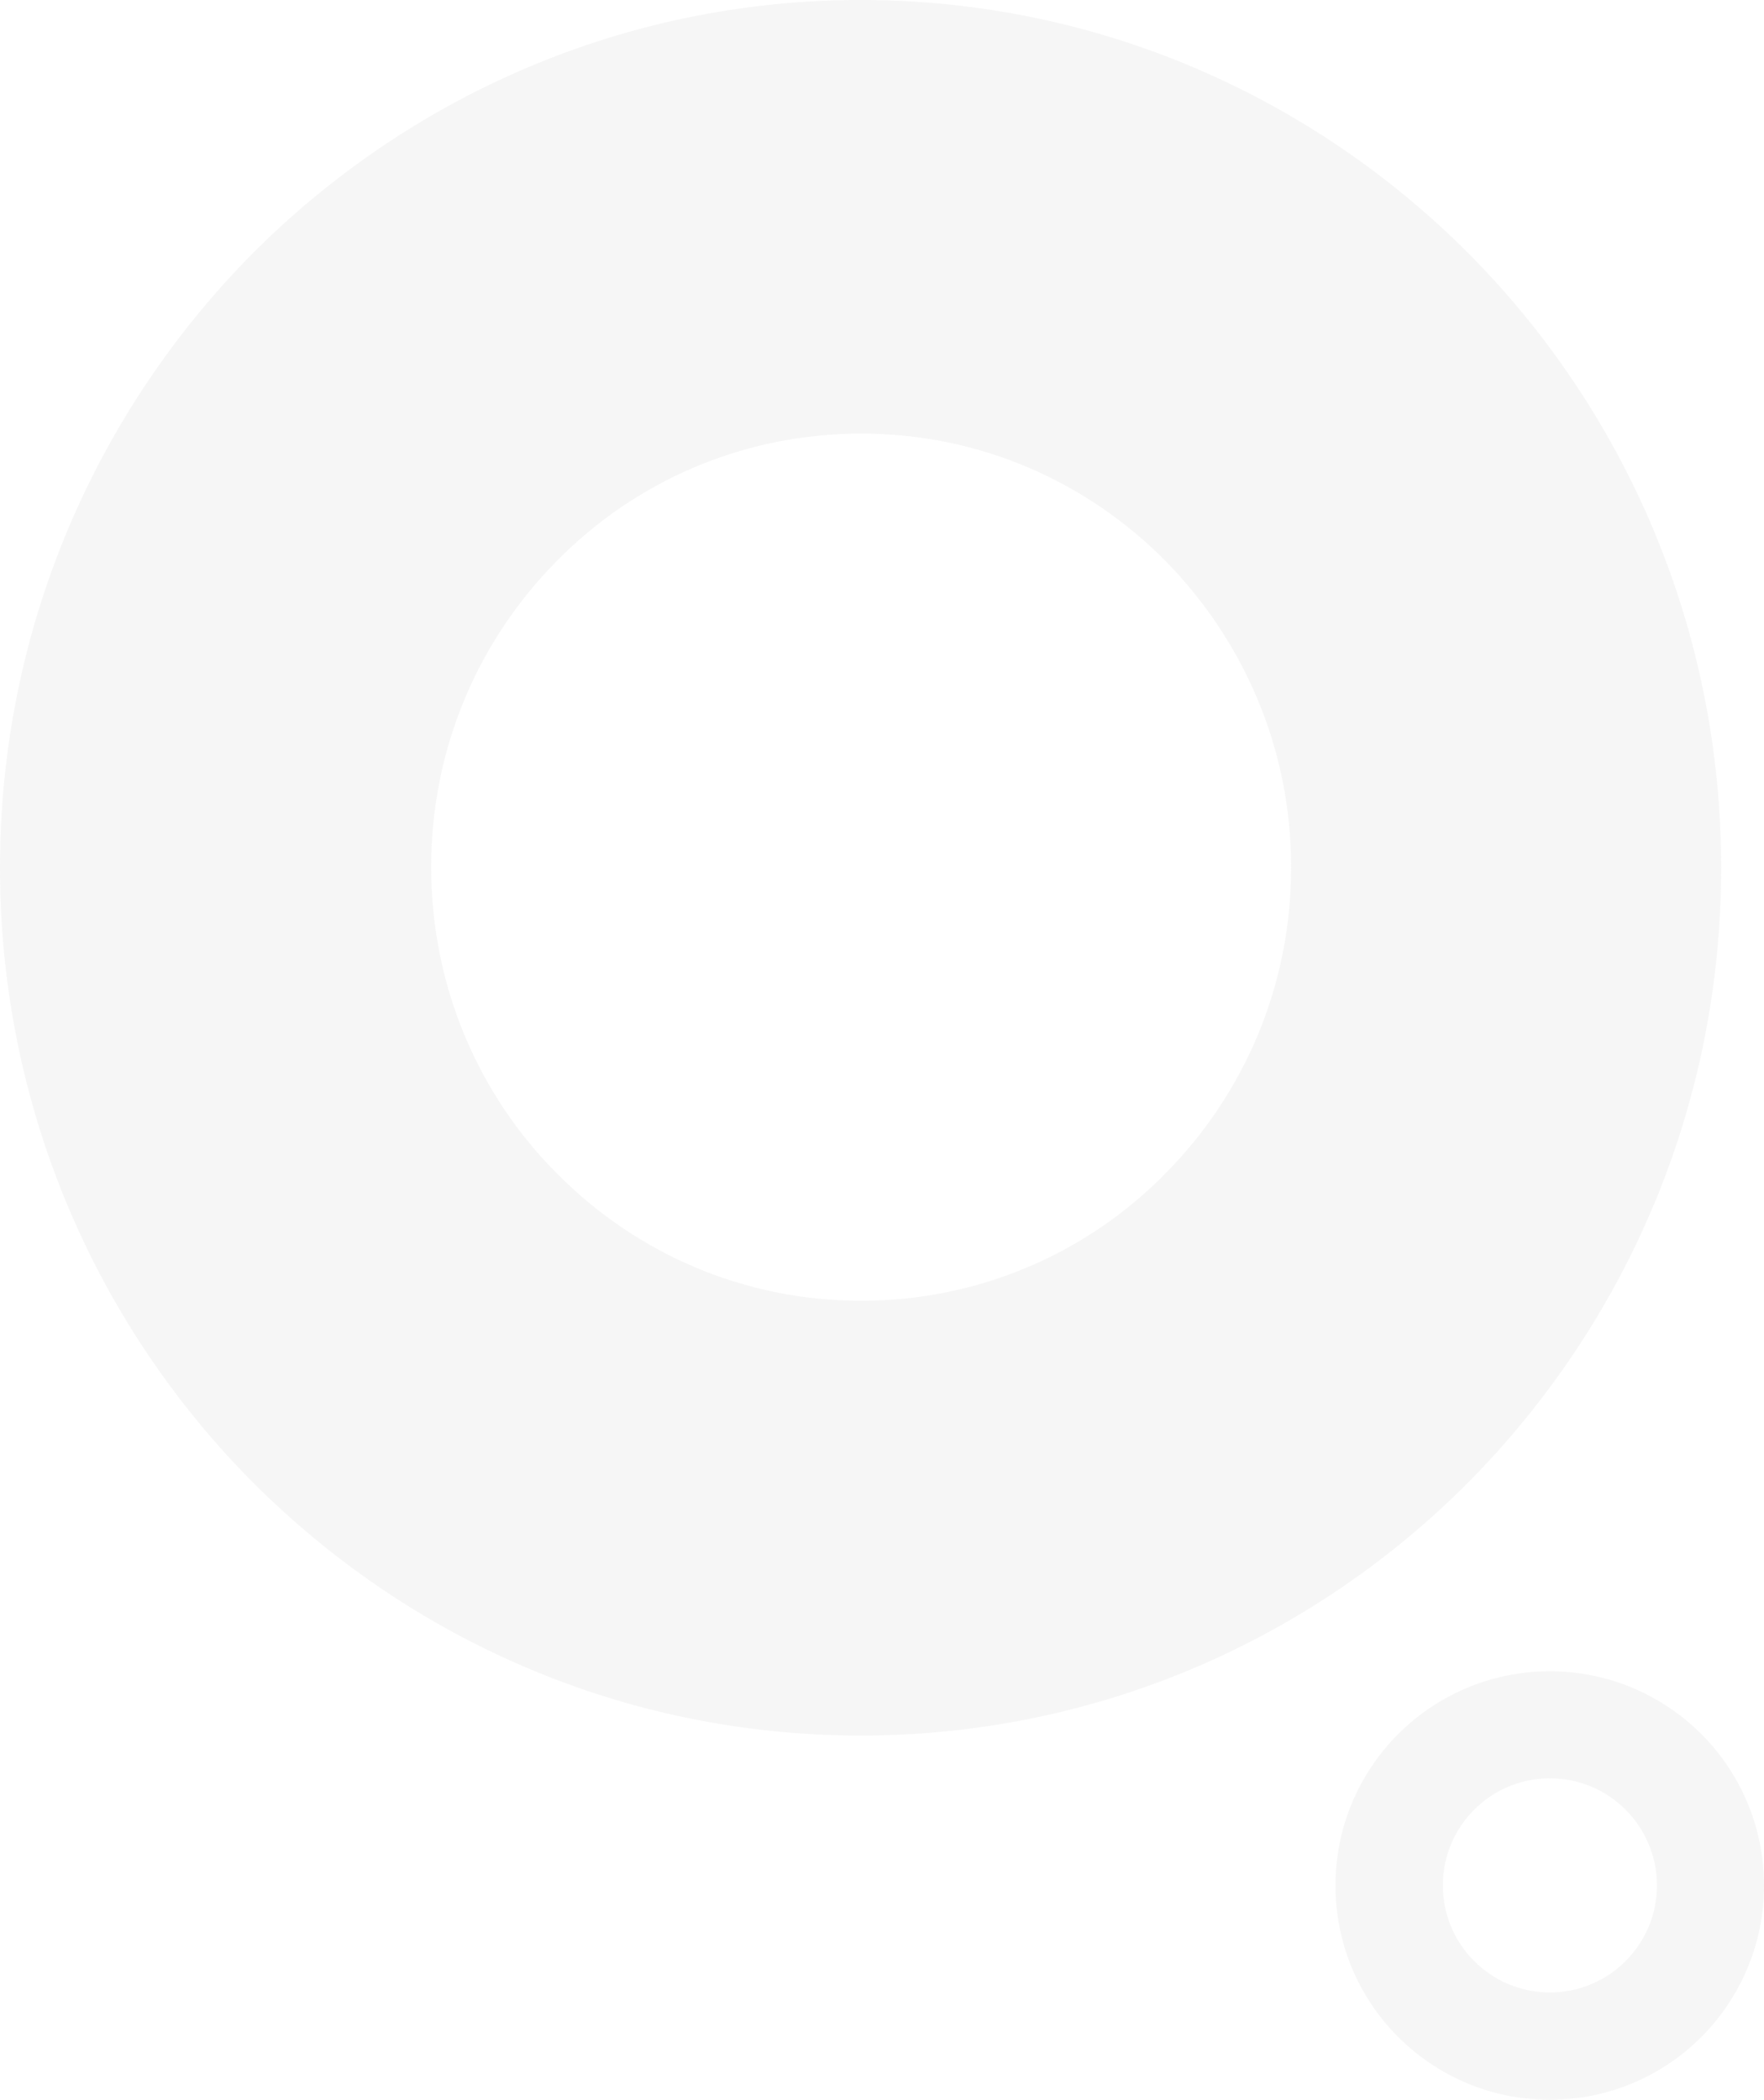 <?xml version="1.0" encoding="UTF-8"?> <svg xmlns="http://www.w3.org/2000/svg" width="247" height="294" viewBox="0 0 247 294" fill="none"><path d="M163.151 78.495C152.219 67.472 137.229 60.708 120.583 60.708C103.936 60.708 88.864 67.472 78.014 78.495C67.082 89.517 60.374 104.632 60.374 121.417C60.374 138.201 67.082 153.399 78.014 164.338C88.946 175.361 103.936 182.125 120.583 182.125C137.229 182.125 152.302 175.361 163.151 164.338C174.083 153.315 180.791 138.201 180.791 121.417C180.791 104.632 174 89.517 163.151 78.495ZM120.5 0C153.793 0 183.856 13.611 205.72 35.573C227.501 57.535 241 87.931 241 121.5C241 155.069 227.501 185.381 205.72 207.427C183.938 229.389 153.793 243 120.5 243C87.207 243 57.144 229.389 35.28 207.427C13.499 185.465 0 155.069 0 121.5C0 87.931 13.499 57.619 35.28 35.573C57.144 13.611 87.29 0 120.5 0Z" fill="#757575" fill-opacity="0.07"></path><path d="M227.619 253.381C224.897 250.66 221.165 248.99 217.021 248.99C212.876 248.99 209.124 250.66 206.423 253.381C203.701 256.103 202.031 259.835 202.031 263.979C202.031 268.124 203.701 271.876 206.423 274.577C209.144 277.299 212.876 278.969 217.021 278.969C221.165 278.969 224.918 277.299 227.619 274.577C230.34 271.856 232.01 268.124 232.01 263.979C232.01 259.835 230.32 256.103 227.619 253.381ZM217 234C225.289 234 232.773 237.361 238.216 242.784C243.639 248.206 247 255.711 247 264C247 272.289 243.639 279.773 238.216 285.216C232.794 290.639 225.289 294 217 294C208.711 294 201.227 290.639 195.784 285.216C190.361 279.794 187 272.289 187 264C187 255.711 190.361 248.227 195.784 242.784C201.227 237.361 208.732 234 217 234Z" fill="#757575" fill-opacity="0.07"></path></svg> 